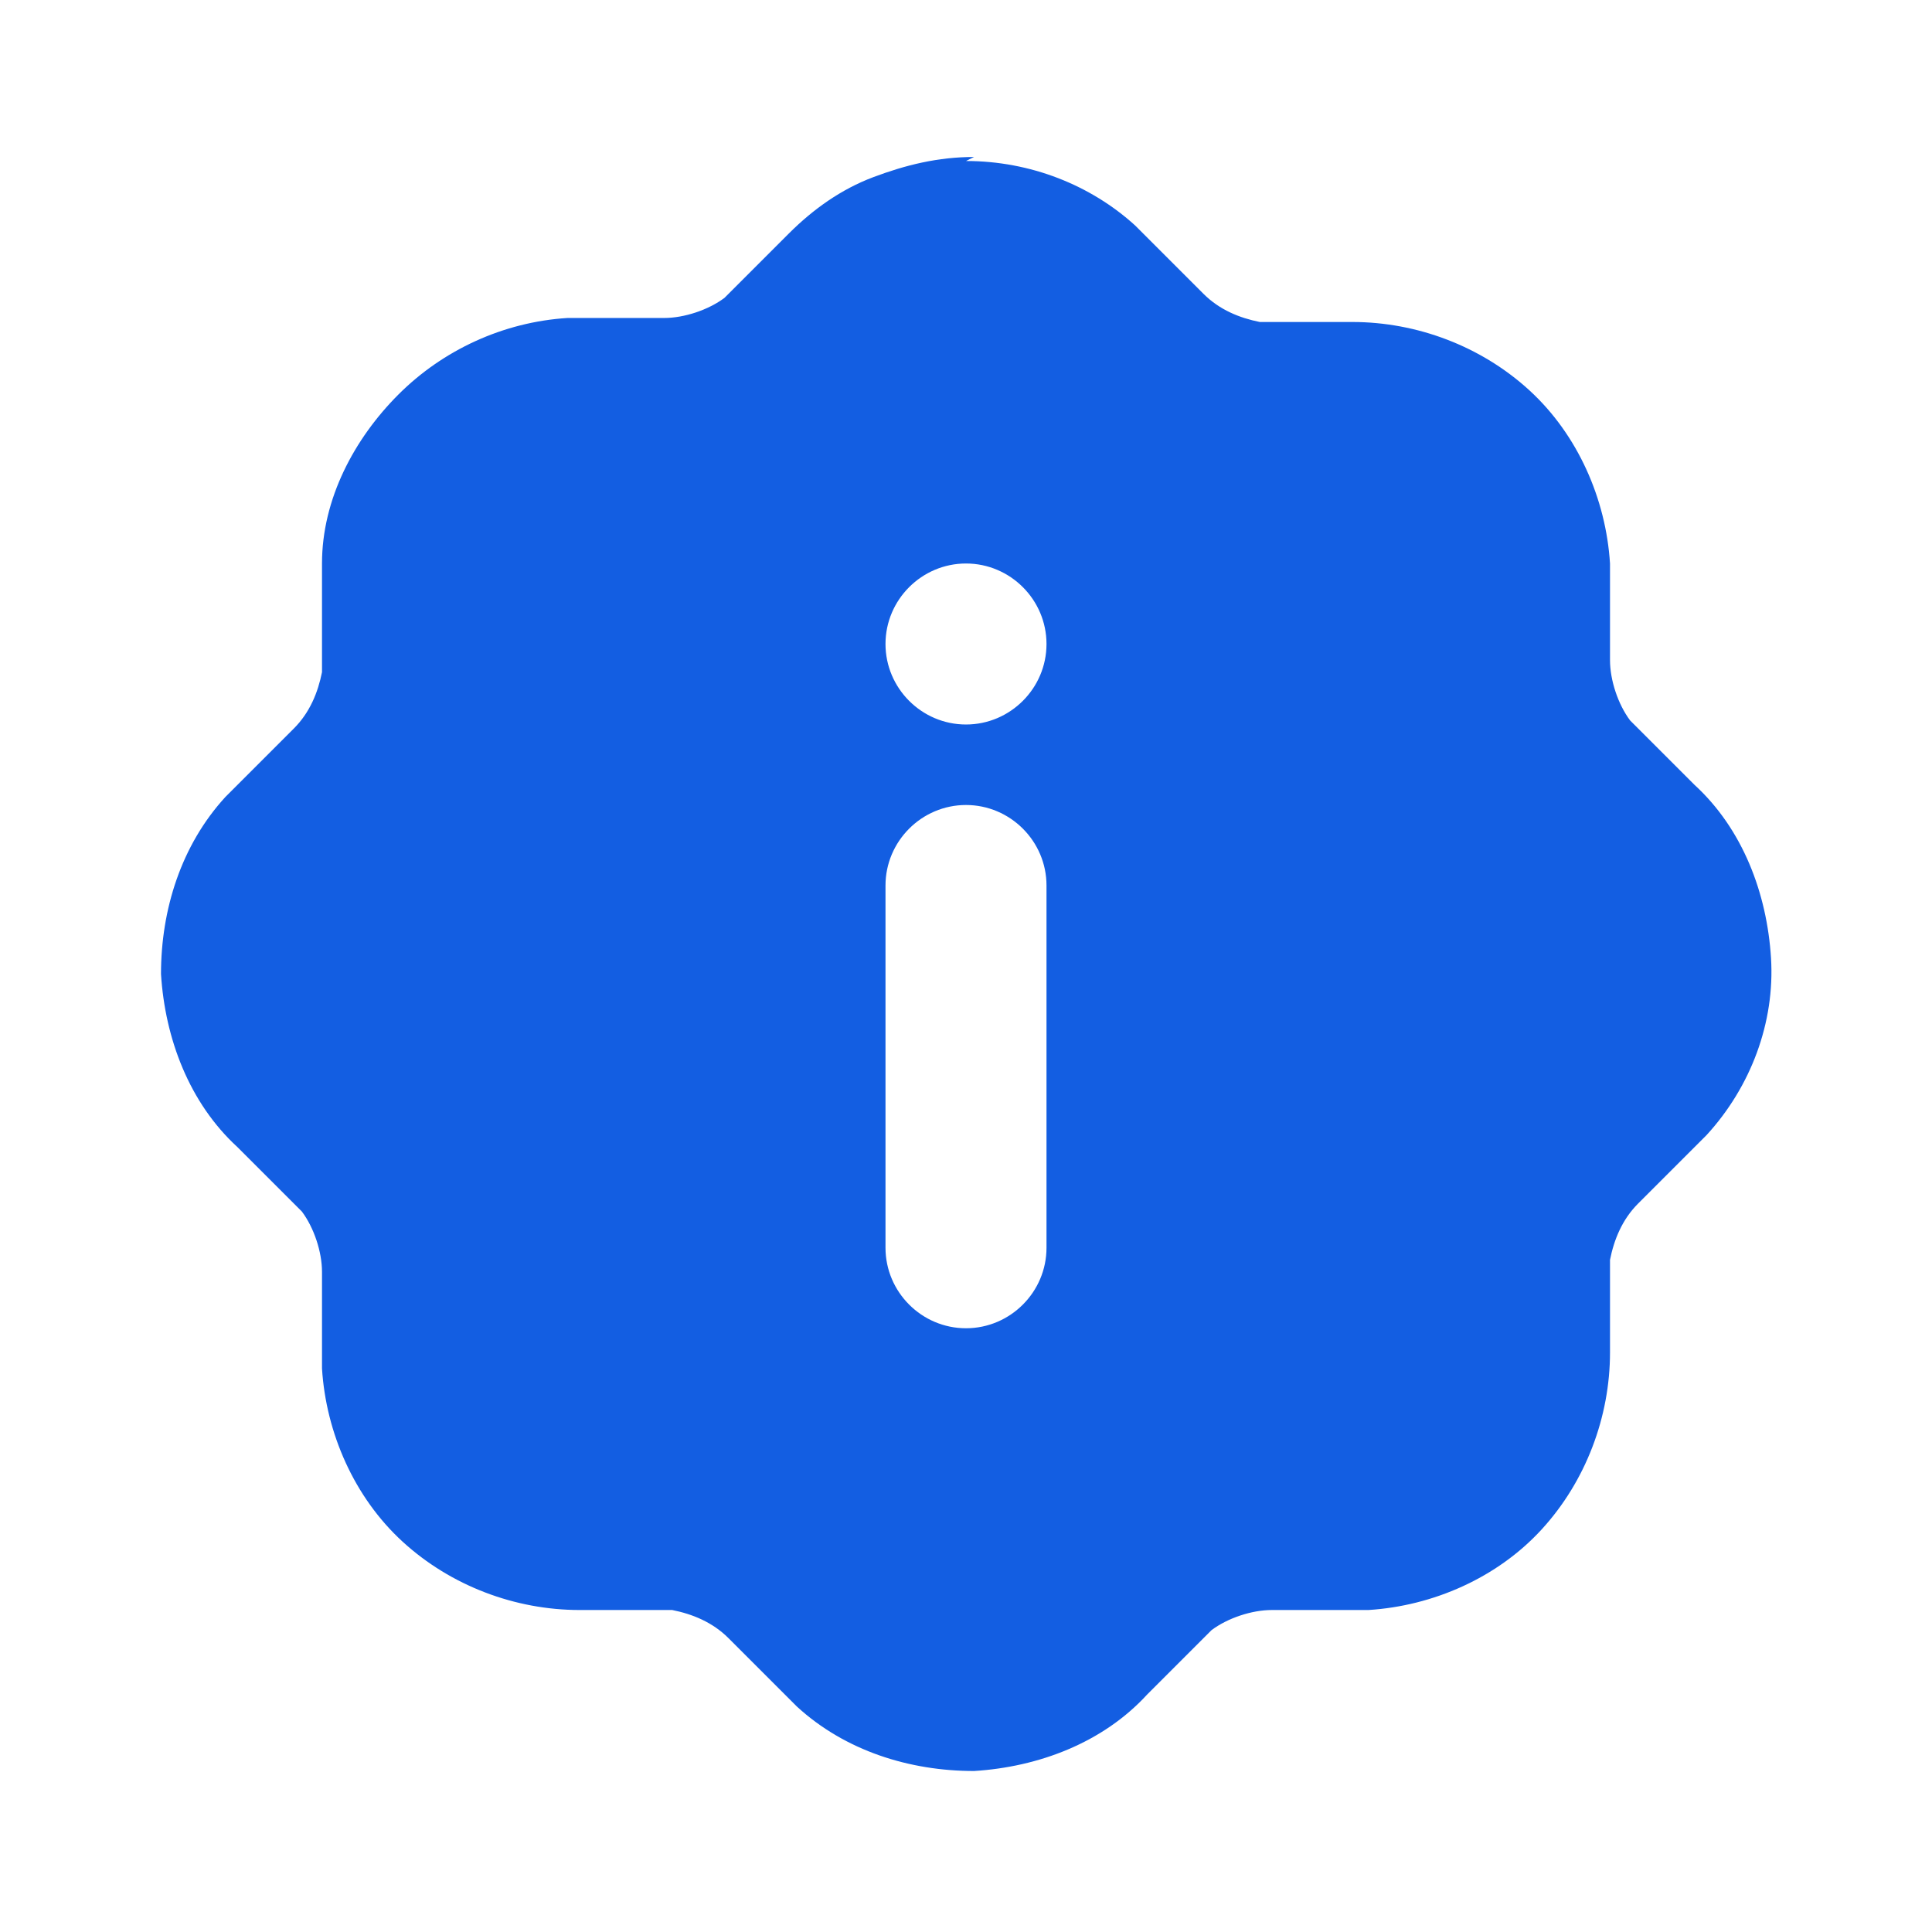 <?xml version="1.0" encoding="UTF-8"?>
<svg id="Layer_1" xmlns="http://www.w3.org/2000/svg" version="1.1" viewBox="0 0 48 48">
  <!-- Generator: Adobe Illustrator 29.7.1, SVG Export Plug-In . SVG Version: 2.1.1 Build 8)  -->
  <defs>
    <style>
      .st0 {
        fill: #fff;
        fill-opacity: 0;
      }

      .st1 {
        fill: #135ee2;
      }
    </style>
  </defs>
  <rect class="st0" width="48" height="48"/>
  <path class="st1" d="M24,4c1.6,0,3.1.6,4.2,1.6l.3.3,1.4,1.4c.4.4.9.6,1.4.7h.3s2,0,2,0c1.6,0,3.2.6,4.4,1.7,1.2,1.1,1.9,2.7,2,4.3v.4s0,2,0,2c0,.5.2,1.1.5,1.5l.2.2,1.4,1.4c1.2,1.1,1.8,2.7,1.9,4.3s-.5,3.2-1.6,4.4l-.3.3-1.4,1.4c-.4.4-.6.9-.7,1.4v.3s0,2,0,2c0,1.6-.6,3.2-1.7,4.4-1.1,1.2-2.7,1.9-4.3,2h-.4s-2,0-2,0c-.5,0-1.1.2-1.5.5l-.2.2-1.4,1.4c-1.1,1.2-2.7,1.8-4.3,1.9-1.6,0-3.2-.5-4.4-1.6l-.3-.3-1.4-1.4c-.4-.4-.9-.6-1.4-.7h-.3s-2,0-2,0c-1.6,0-3.2-.6-4.4-1.7-1.2-1.1-1.9-2.7-2-4.3v-.4s0-2,0-2c0-.5-.2-1.1-.5-1.5l-.2-.2-1.4-1.4c-1.2-1.1-1.8-2.7-1.9-4.3,0-1.6.5-3.2,1.6-4.4l.3-.3,1.4-1.4c.4-.4.6-.9.7-1.4v-.3s0-2,0-2v-.4c0-1.6.8-3.1,1.9-4.2,1.1-1.1,2.6-1.8,4.2-1.9h.4s2,0,2,0c.5,0,1.1-.2,1.5-.5l.2-.2,1.4-1.4c.6-.6,1.3-1.1,2.1-1.4.8-.3,1.6-.5,2.5-.5ZM24,20c-1.1,0-2,.9-2,2v9c0,1.1.9,2,2,2s2-.9,2-2v-9c0-1.1-.9-2-2-2ZM24,14c-1.1,0-2,.9-2,2s.9,2,2,2h0c1.1,0,2-.9,2-2s-.9-2-2-2h0Z"/>
</svg>